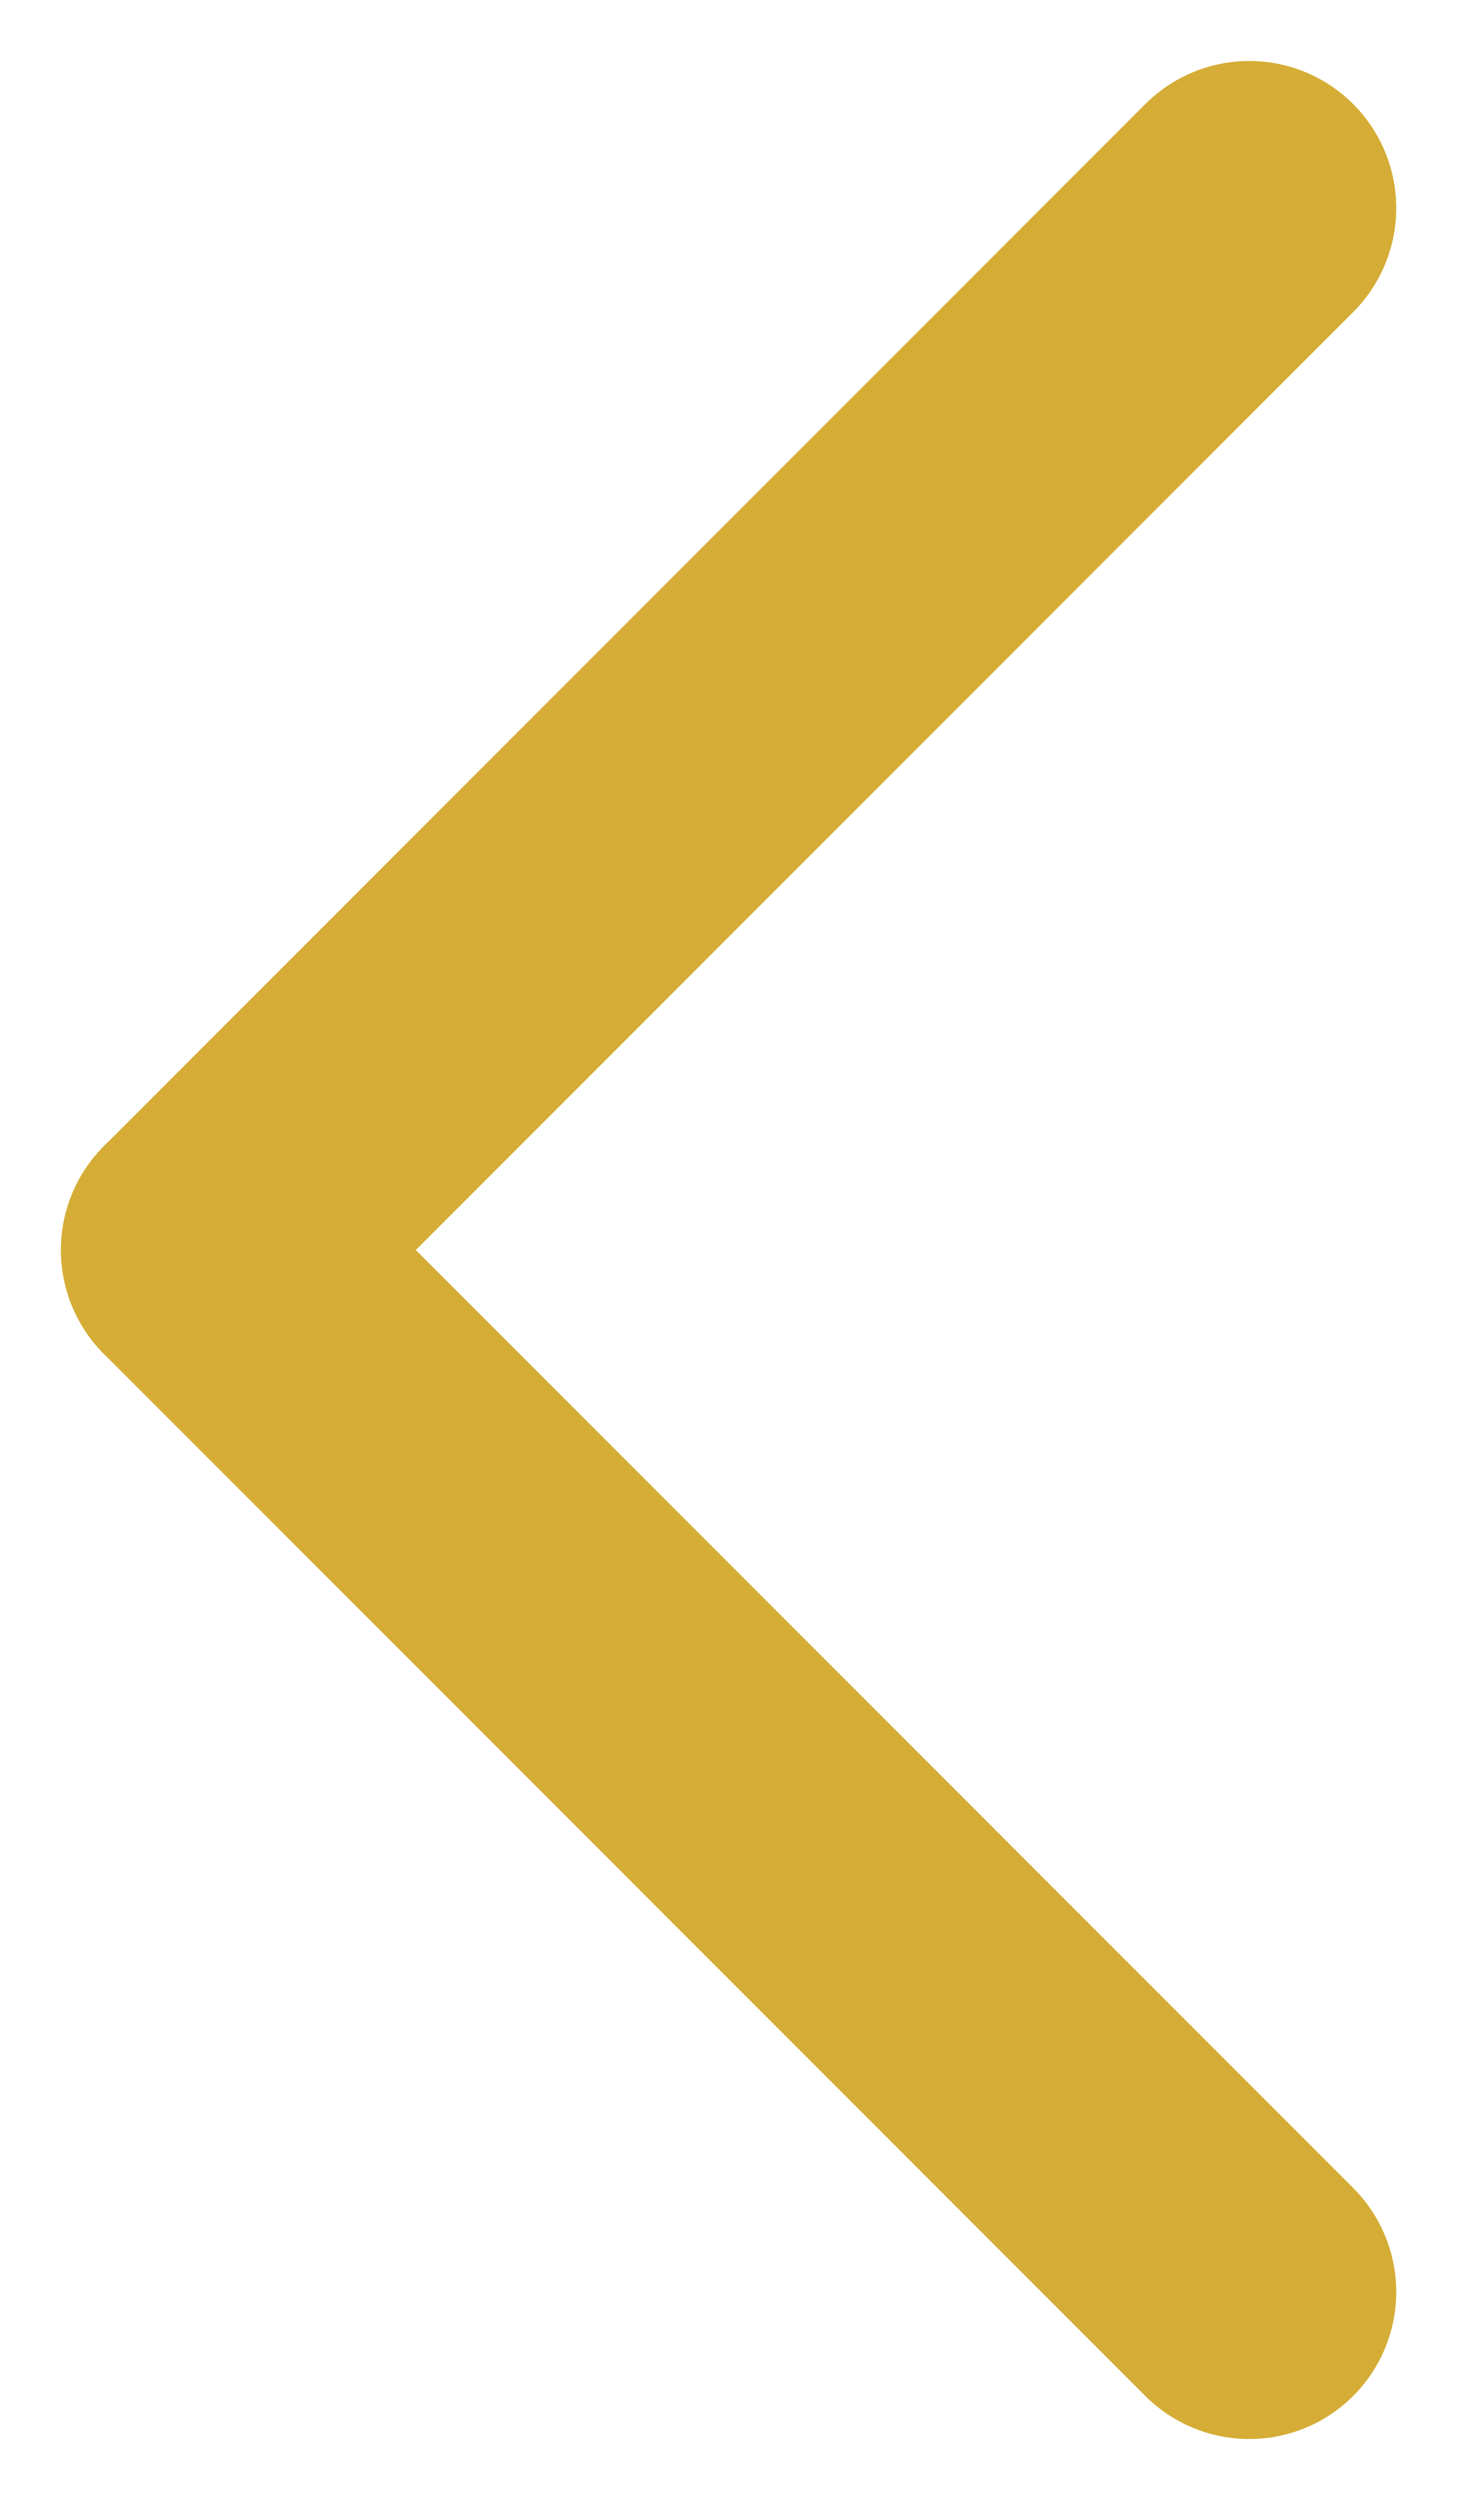 <svg xmlns="http://www.w3.org/2000/svg" width="7.434" height="12.747" viewBox="0 0 7.434 12.747">
  <g id="Group_372" data-name="Group 372" transform="translate(-1163.439 -297.439)">
    <line id="Line_2" data-name="Line 2" x1="5.313" y2="5.313" transform="translate(1164.5 298.5)" fill="none" stroke="#d5ad36" stroke-linecap="round" stroke-width="1.5"/>
    <line id="Line_3" data-name="Line 3" x2="5.313" y2="5.313" transform="translate(1164.5 303.813)" fill="none" stroke="#d5ad36" stroke-linecap="round" stroke-width="1.5"/>
  </g>
</svg>
